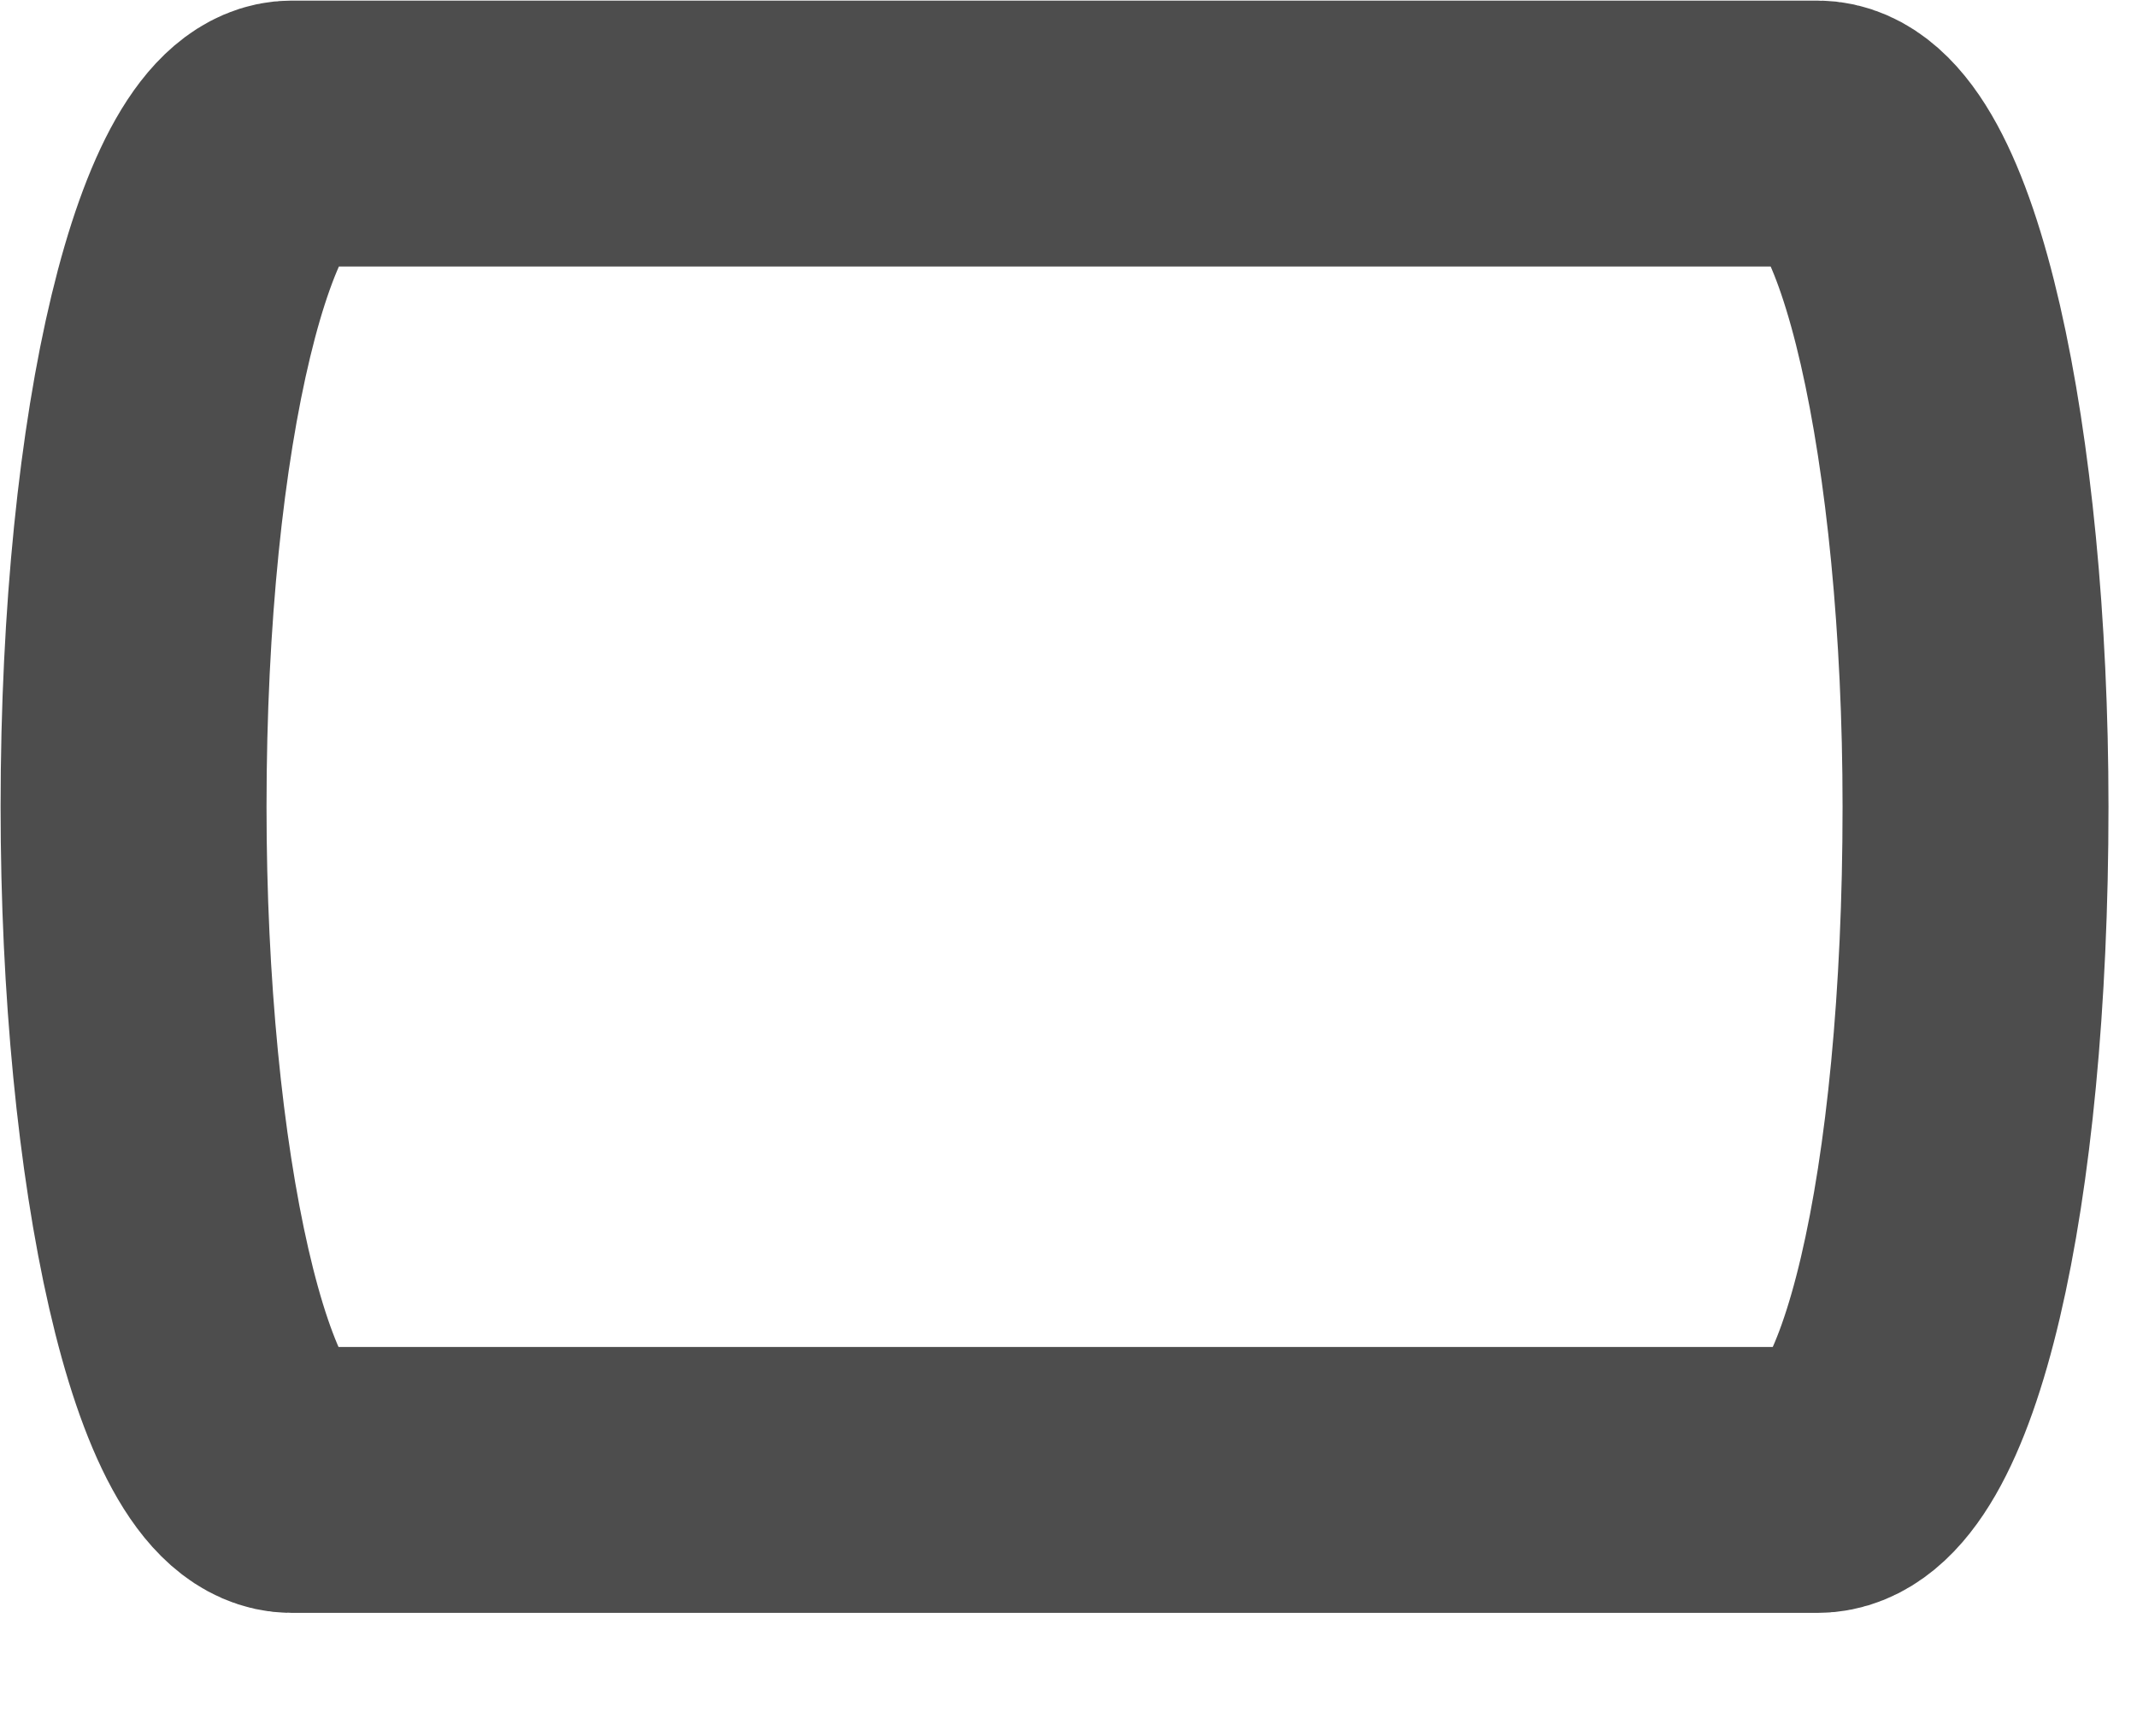 <?xml version="1.0" encoding="utf-8"?>
<svg xmlns="http://www.w3.org/2000/svg" fill="none" height="100%" overflow="visible" preserveAspectRatio="none" style="display: block;" viewBox="0 0 16 13" width="100%">
<path d="M13.607 11.081H2.185C1.508 11.081 1 8.741 1 6.041C1 3.16 1.55 1 2.185 1H13.607C14.284 1 14.791 3.34 14.791 6.041C14.791 8.921 14.284 11.081 13.607 11.081Z" id="Vector" stroke="#4D4D4D" stroke-width="1.991"/>
</svg>